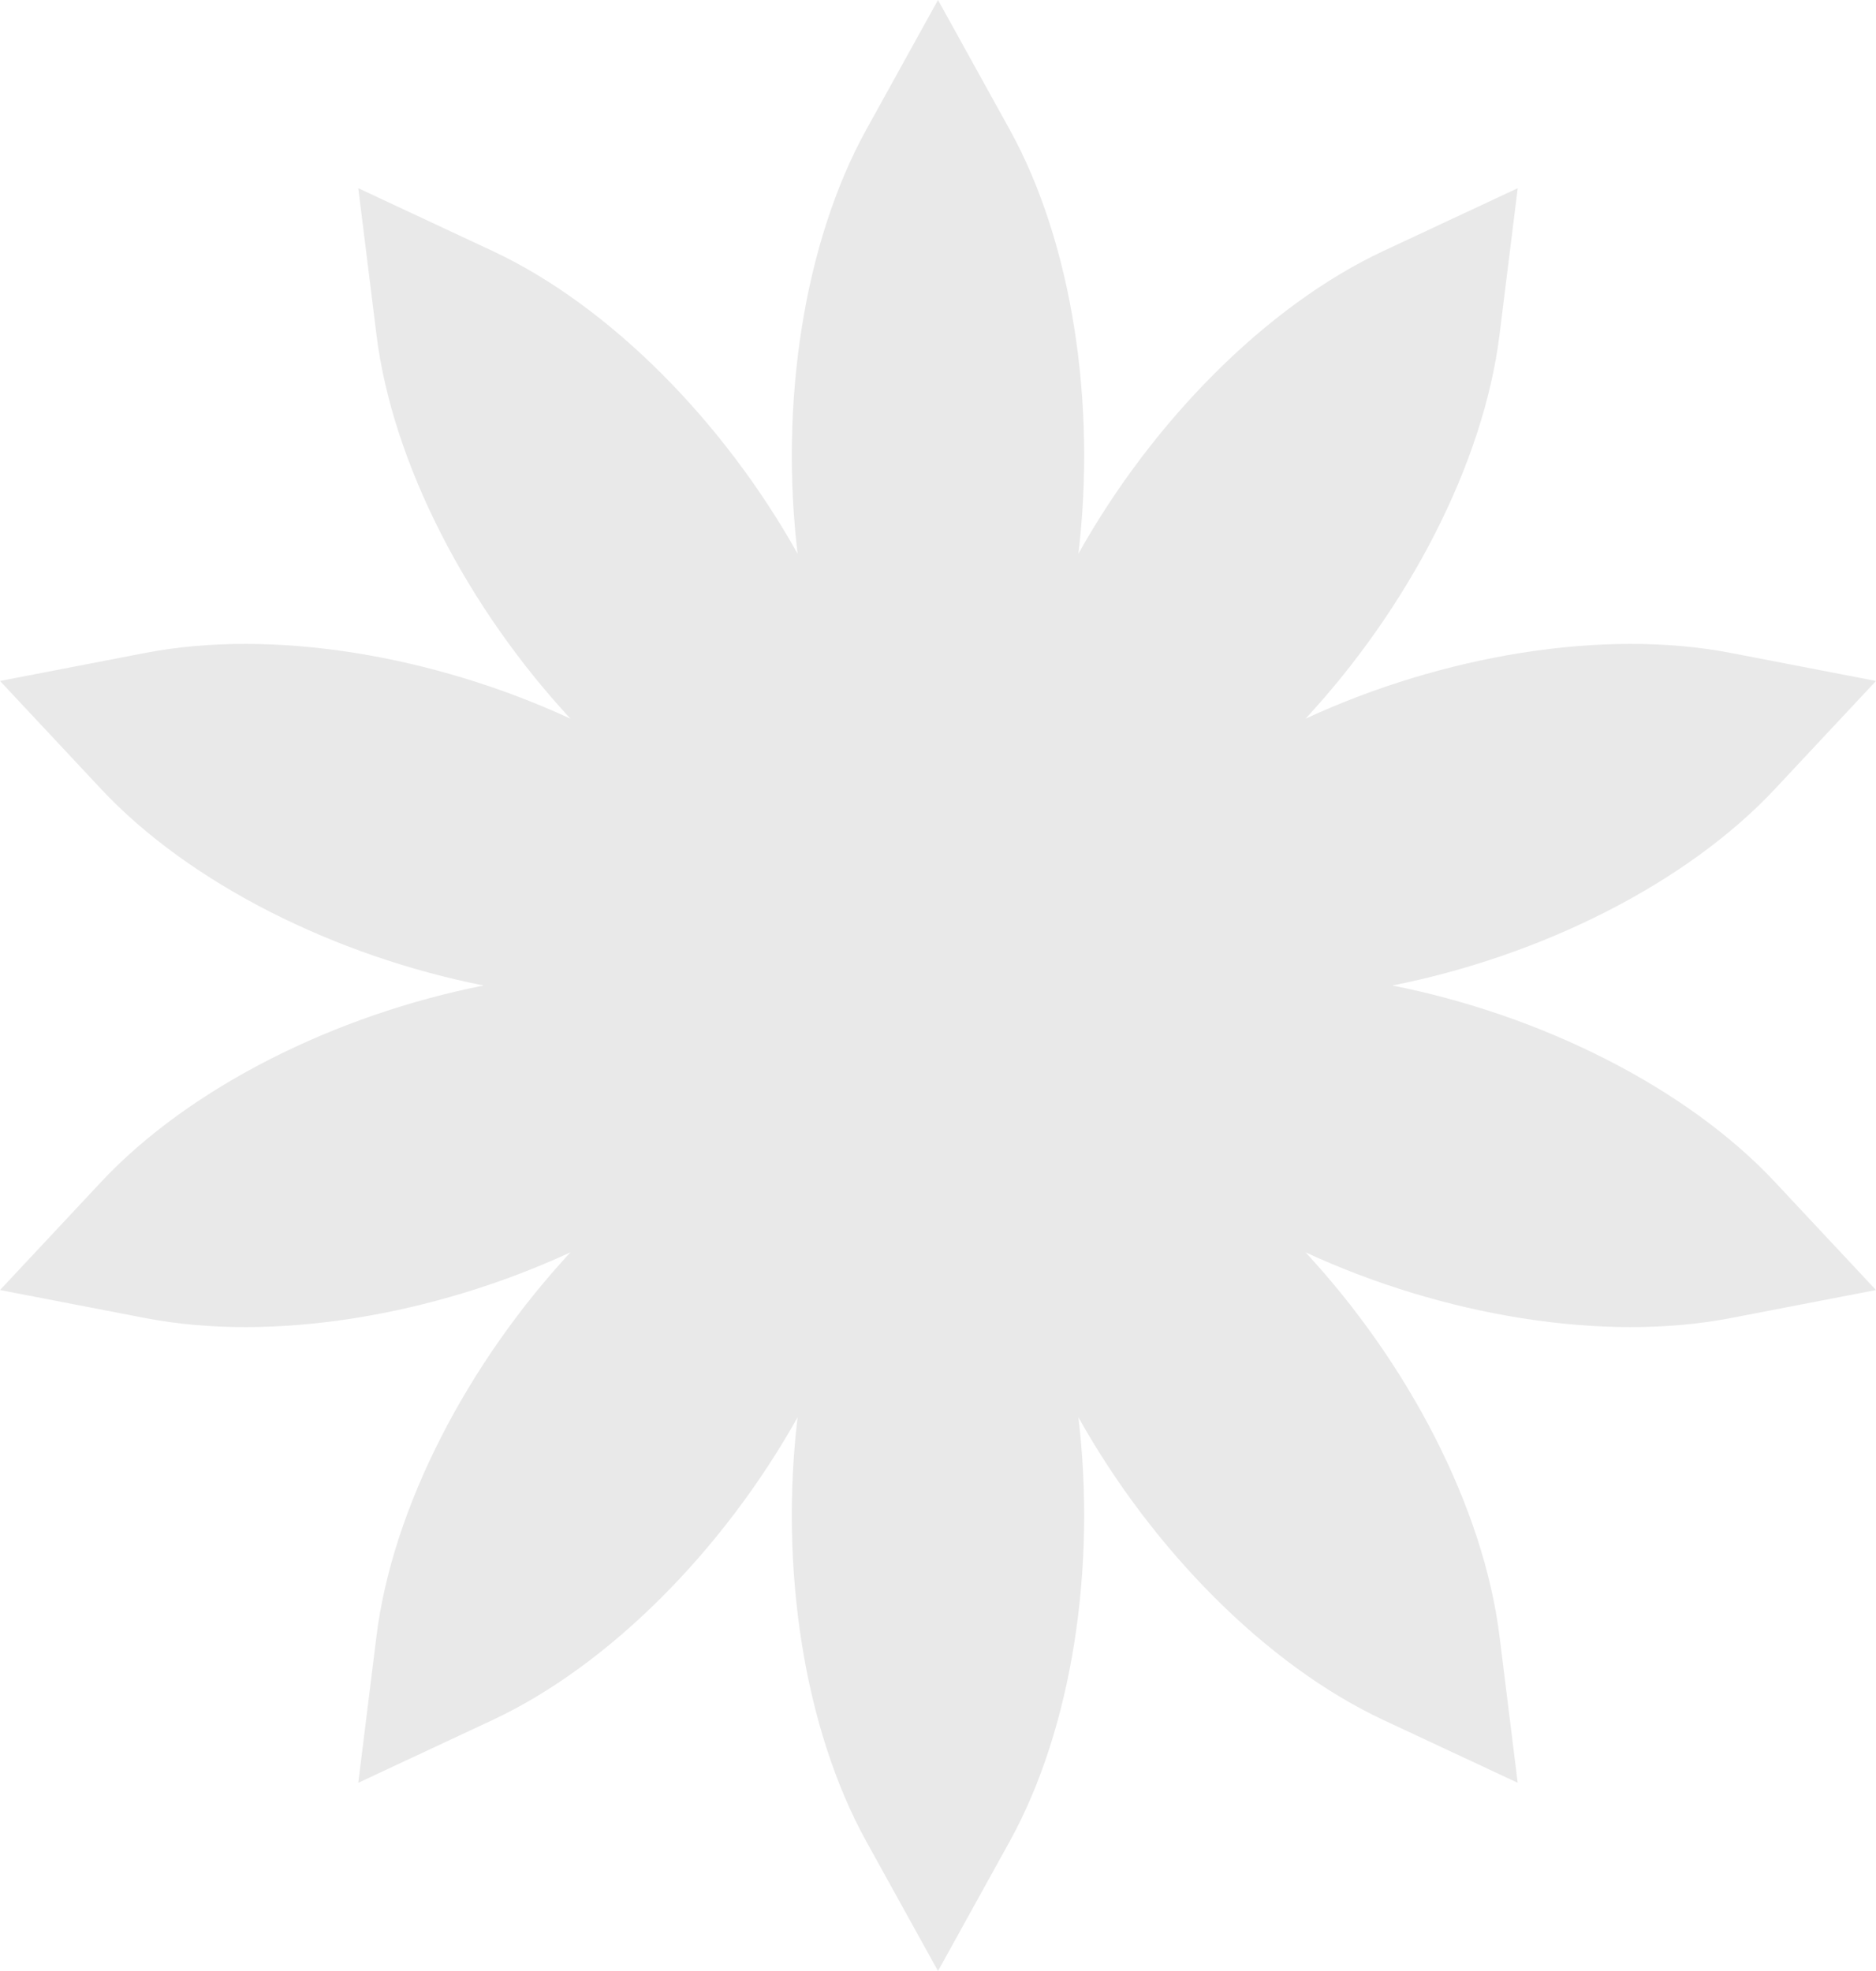 <?xml version="1.0" encoding="UTF-8"?> <svg xmlns="http://www.w3.org/2000/svg" width="1870" height="1965" viewBox="0 0 1870 1965" fill="none"><path d="M1387.87 982.5C1535.5 953.322 1680.75 881.216 1769.38 786.462L1870 678.889L1725.33 650.963C1597.89 626.364 1437.97 653.362 1301.38 716.475C1403.65 606.147 1478.76 462.488 1494.73 333.771L1512.86 187.639L1379.4 250.031C1261.84 304.987 1148.34 420.765 1074.94 552.065C1092.79 402.734 1069.07 242.39 1006.28 128.872L935 0L863.717 128.872C800.931 242.39 777.204 402.734 795.056 552.065C721.664 420.765 608.163 304.982 490.601 250.031L357.136 187.639L375.266 333.771C391.238 462.488 466.348 606.147 568.619 716.475C432.025 653.362 272.098 626.369 144.668 650.963L0 678.889L100.616 786.462C189.242 881.216 334.497 953.318 482.128 982.5C334.501 1011.68 189.242 1083.78 100.616 1178.54L0 1286.11L144.668 1314.03C272.098 1338.64 432.021 1311.64 568.619 1248.52C466.348 1358.86 391.238 1502.51 375.266 1631.23L357.136 1777.35L490.596 1714.97C608.159 1660.01 721.66 1544.23 795.051 1412.93C777.199 1562.26 800.927 1722.61 863.713 1836.13L934.99 1965L1006.27 1836.13C1069.06 1722.61 1092.78 1562.26 1074.94 1412.93C1148.33 1544.23 1261.83 1660.02 1379.39 1714.97L1512.84 1777.35L1494.72 1631.23C1478.74 1502.51 1403.63 1358.86 1301.37 1248.52C1437.96 1311.64 1597.88 1338.63 1725.32 1314.03L1869.98 1286.11L1769.37 1178.54C1680.75 1083.79 1535.5 1011.68 1387.87 982.5Z" fill="#E9E9E9"></path></svg> 